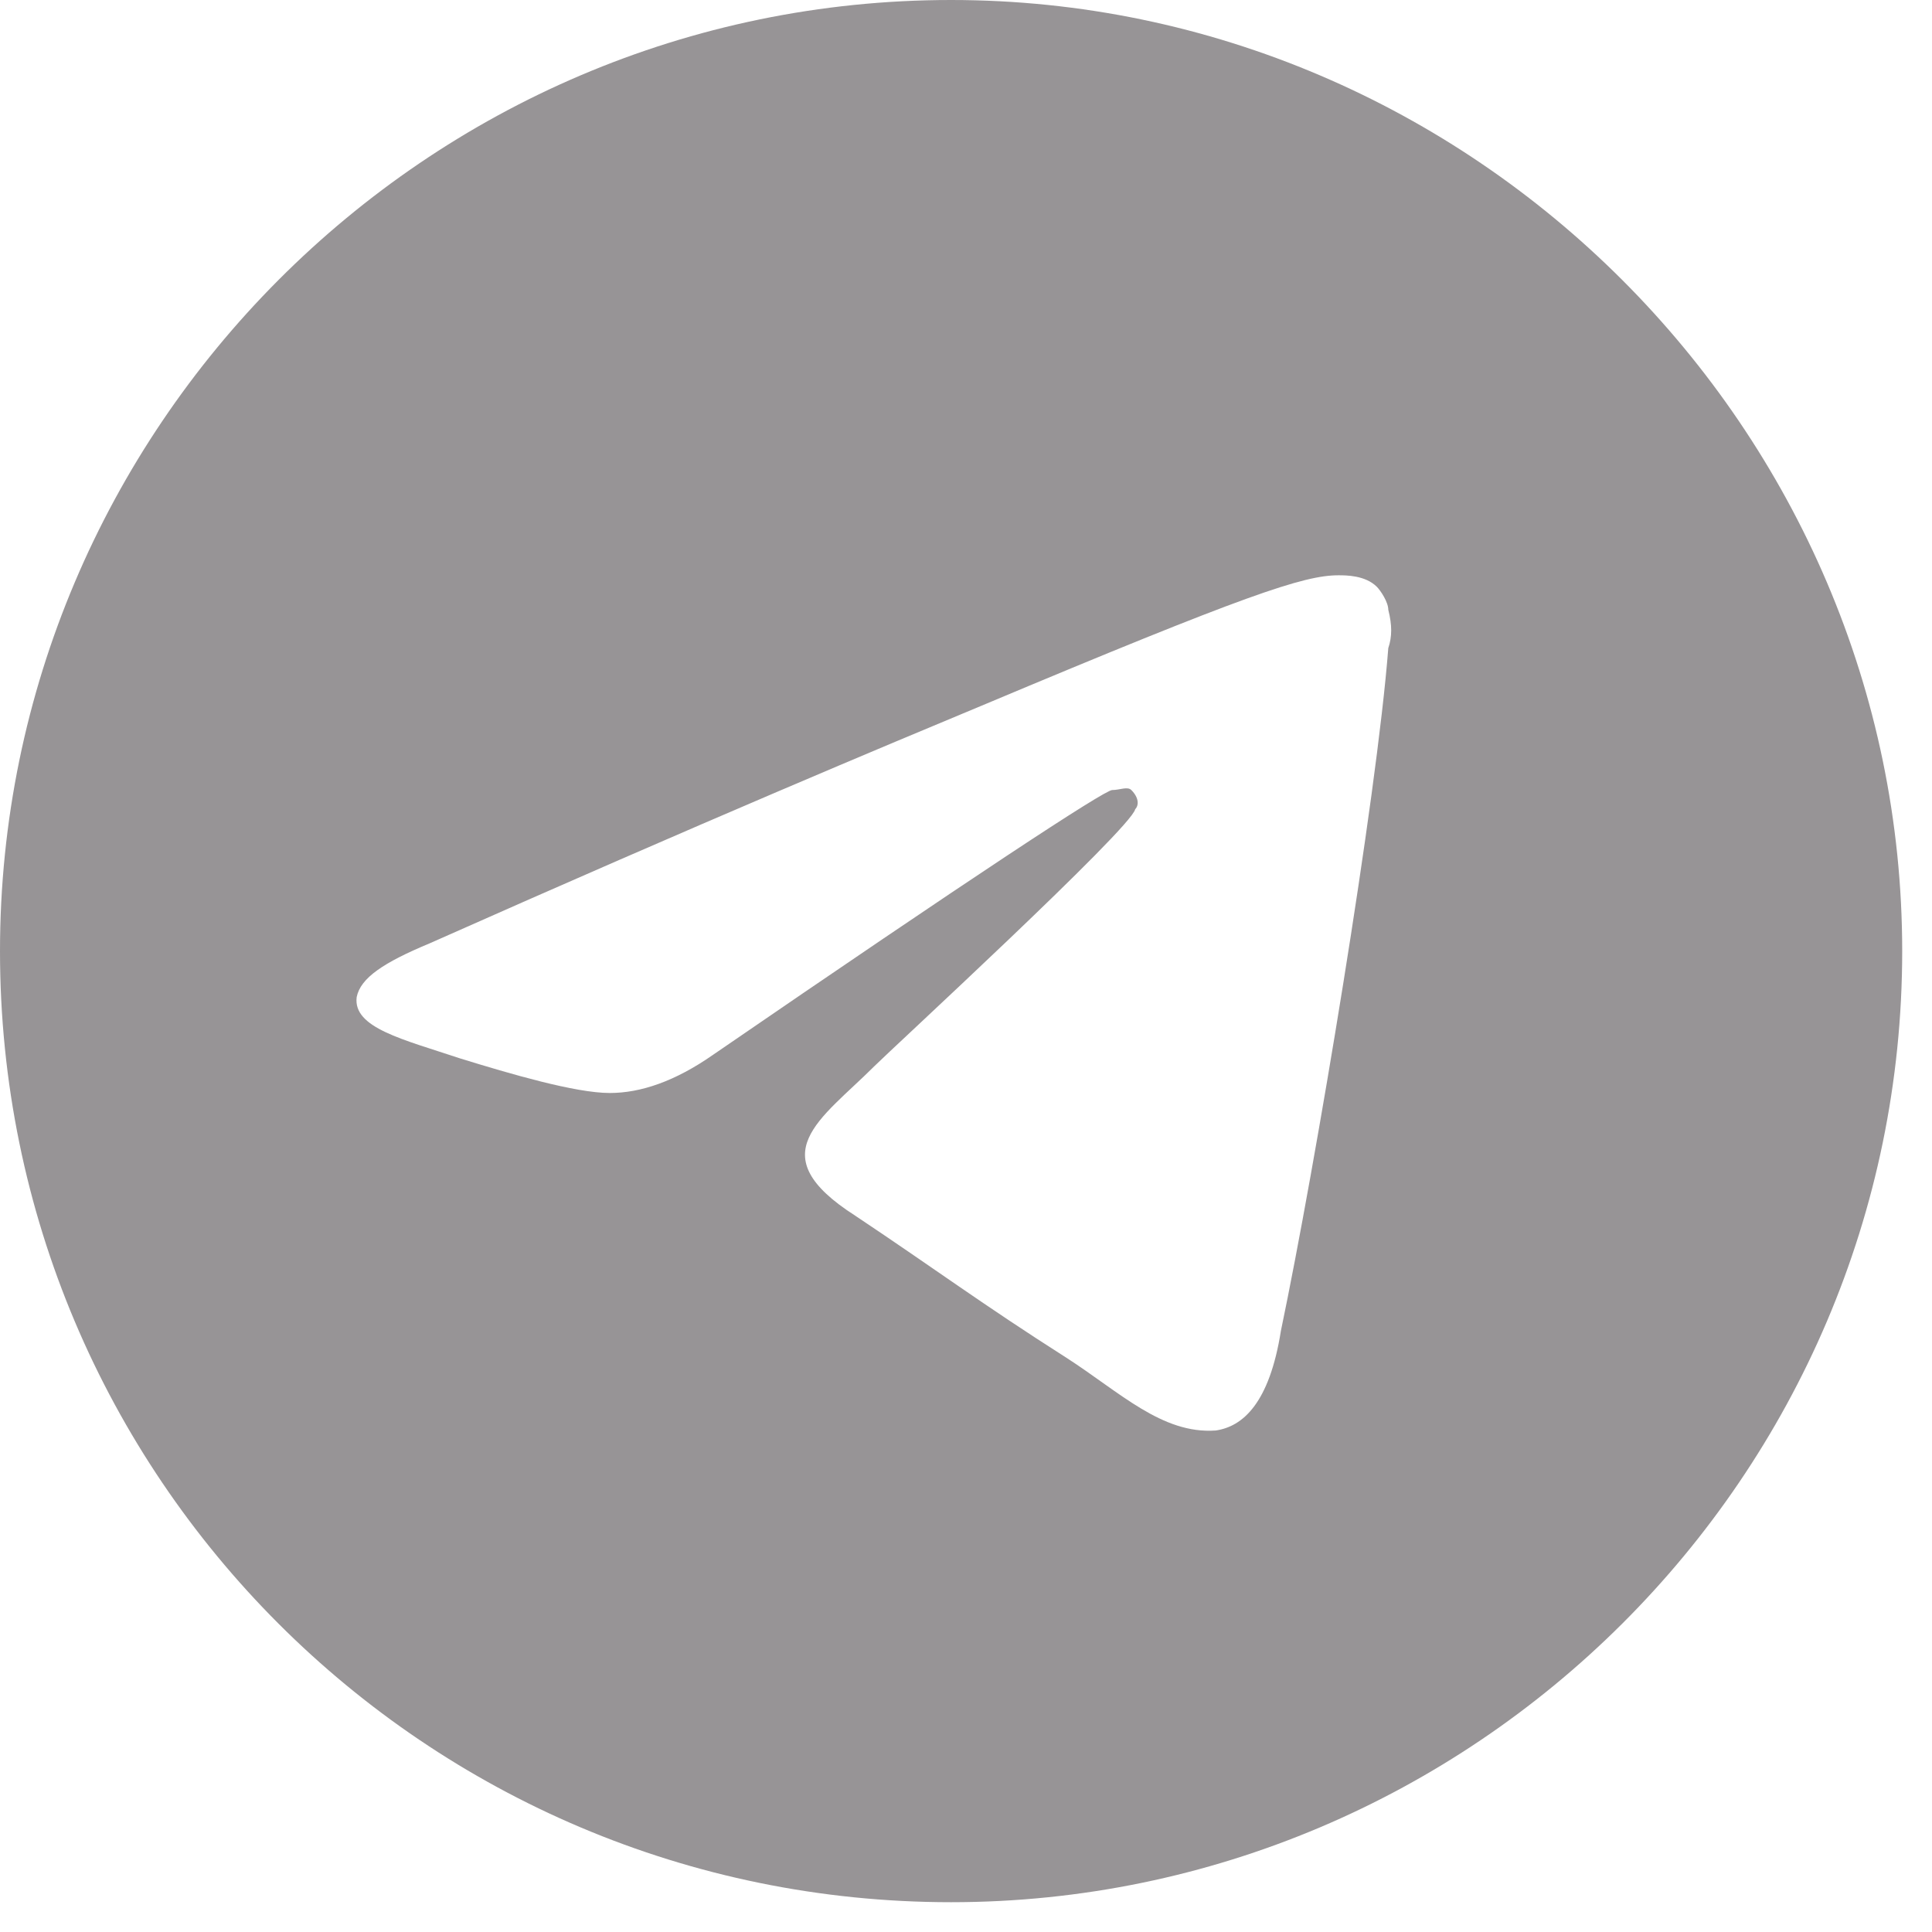 <?xml version="1.0" encoding="UTF-8"?> <svg xmlns="http://www.w3.org/2000/svg" width="26" height="26" viewBox="0 0 26 26" fill="none"><path d="M12.799 0C19.818 0 25.599 5.78 25.599 12.799C25.599 19.87 19.818 25.599 12.799 25.599C5.729 25.599 0 19.87 0 12.799C0 5.78 5.729 0 12.799 0ZM18.683 8.722C18.735 8.567 18.735 8.412 18.683 8.206C18.683 8.103 18.58 7.948 18.528 7.896C18.373 7.742 18.115 7.742 18.012 7.742C17.547 7.742 16.773 8 13.212 9.496C11.973 10.012 9.496 11.045 5.78 12.696C5.161 12.954 4.851 13.161 4.8 13.419C4.748 13.832 5.419 13.986 6.193 14.244C6.864 14.451 7.742 14.709 8.206 14.709C8.619 14.709 9.083 14.554 9.599 14.193C13.057 11.819 14.864 10.632 14.967 10.632C15.07 10.632 15.173 10.58 15.225 10.632C15.328 10.735 15.328 10.838 15.277 10.89C15.225 11.148 11.973 14.141 11.767 14.348C11.045 15.07 10.219 15.535 11.509 16.36C12.593 17.083 13.212 17.547 14.348 18.27C15.07 18.735 15.638 19.302 16.36 19.251C16.722 19.199 17.083 18.889 17.238 17.909C17.702 15.69 18.528 10.735 18.683 8.722Z" fill="#979496"></path></svg> 